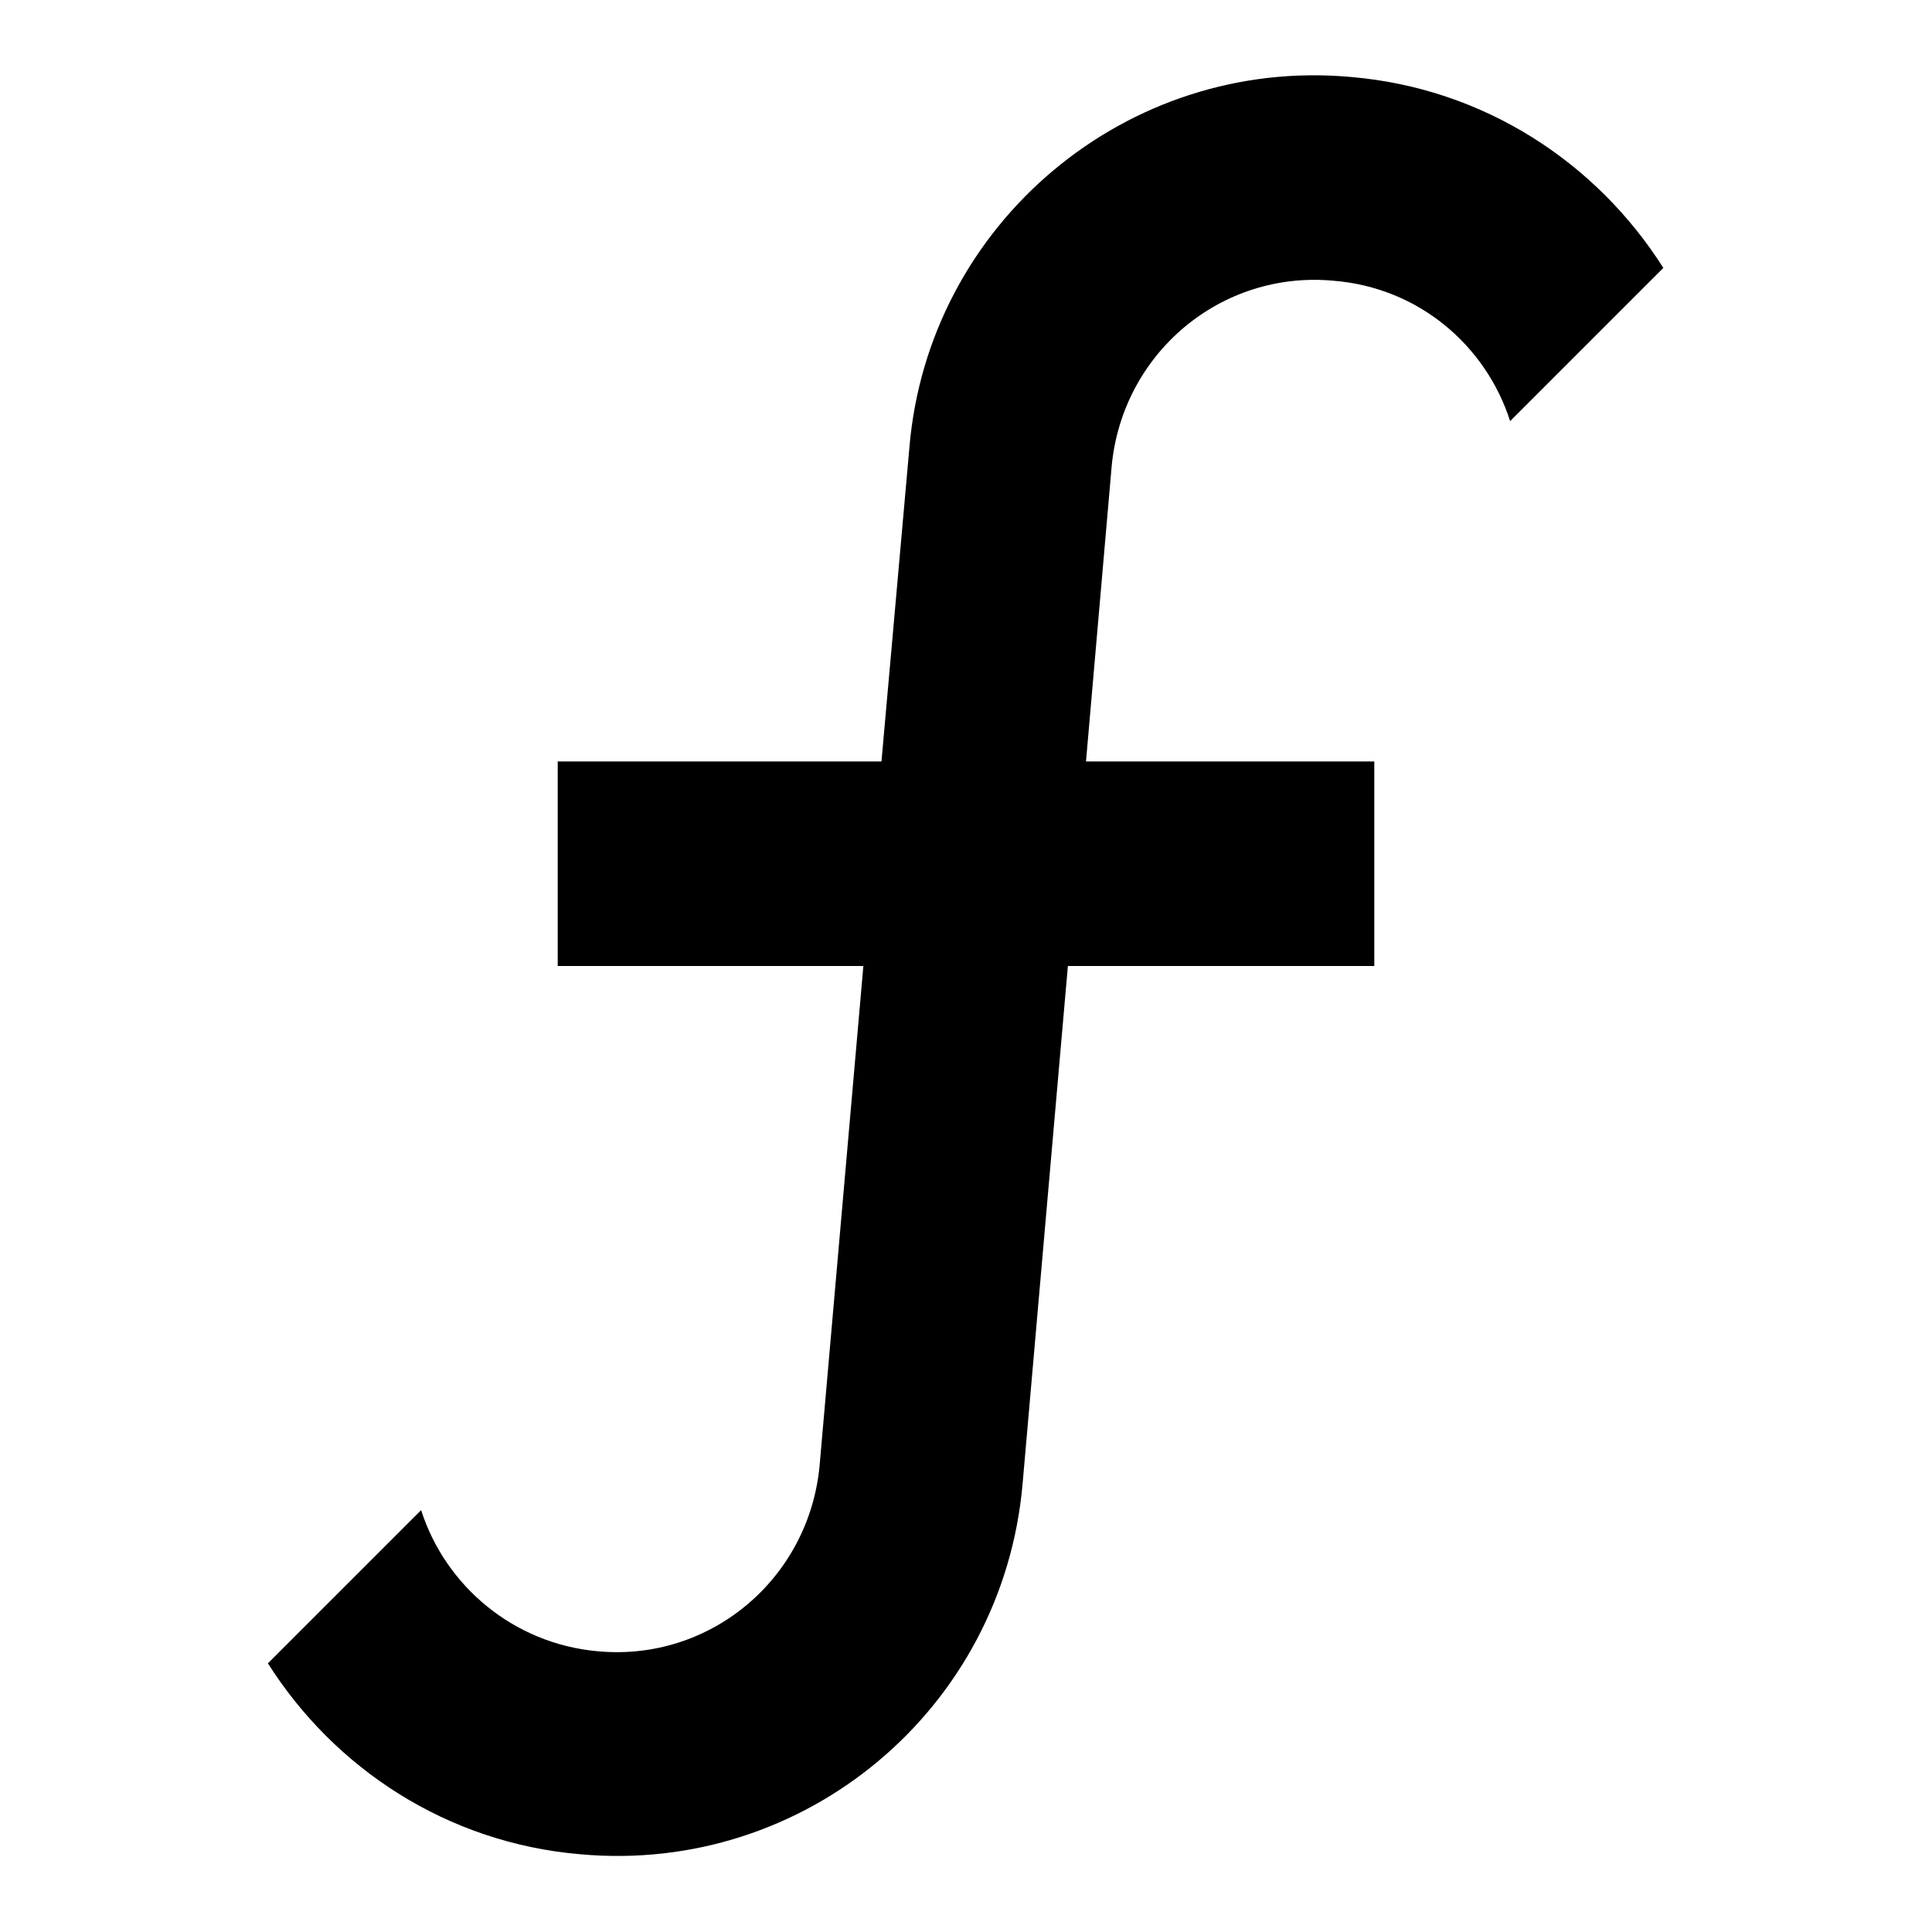 <?xml version="1.0" encoding="utf-8"?>
<!-- Svg Vector Icons : http://www.onlinewebfonts.com/icon -->
<!DOCTYPE svg PUBLIC "-//W3C//DTD SVG 1.1//EN" "http://www.w3.org/Graphics/SVG/1.1/DTD/svg11.dtd">
<svg version="1.1" xmlns="http://www.w3.org/2000/svg" xmlns:xlink="http://www.w3.org/1999/xlink" x="0px" y="0px" viewBox="0 0 256 256" enable-background="new 0 0 256 256" xml:space="preserve">
<g> <path fill="#000000" d="M176.7,37.2c-14.9-1.4-28,9.6-29.4,24.6l-3.4,39.1h38.2V128h-40.6l-6,68.6c-2.6,29.8-28.8,51.8-58.6,49.1 c-17.7-1.5-32.6-11.4-41.4-25.3l20.3-20.3c3.2,10,12.2,17.7,23.4,18.7c14.9,1.4,28-9.6,29.4-24.6l5.8-66.2H73.9v-27.1h42.9 l3.7-41.6C123,29.6,149.3,7.5,179,10.2c17.7,1.5,32.6,11.4,41.4,25.3l-20.3,20.3C196.9,45.8,188,38.1,176.7,37.2z"/></g>
</svg>